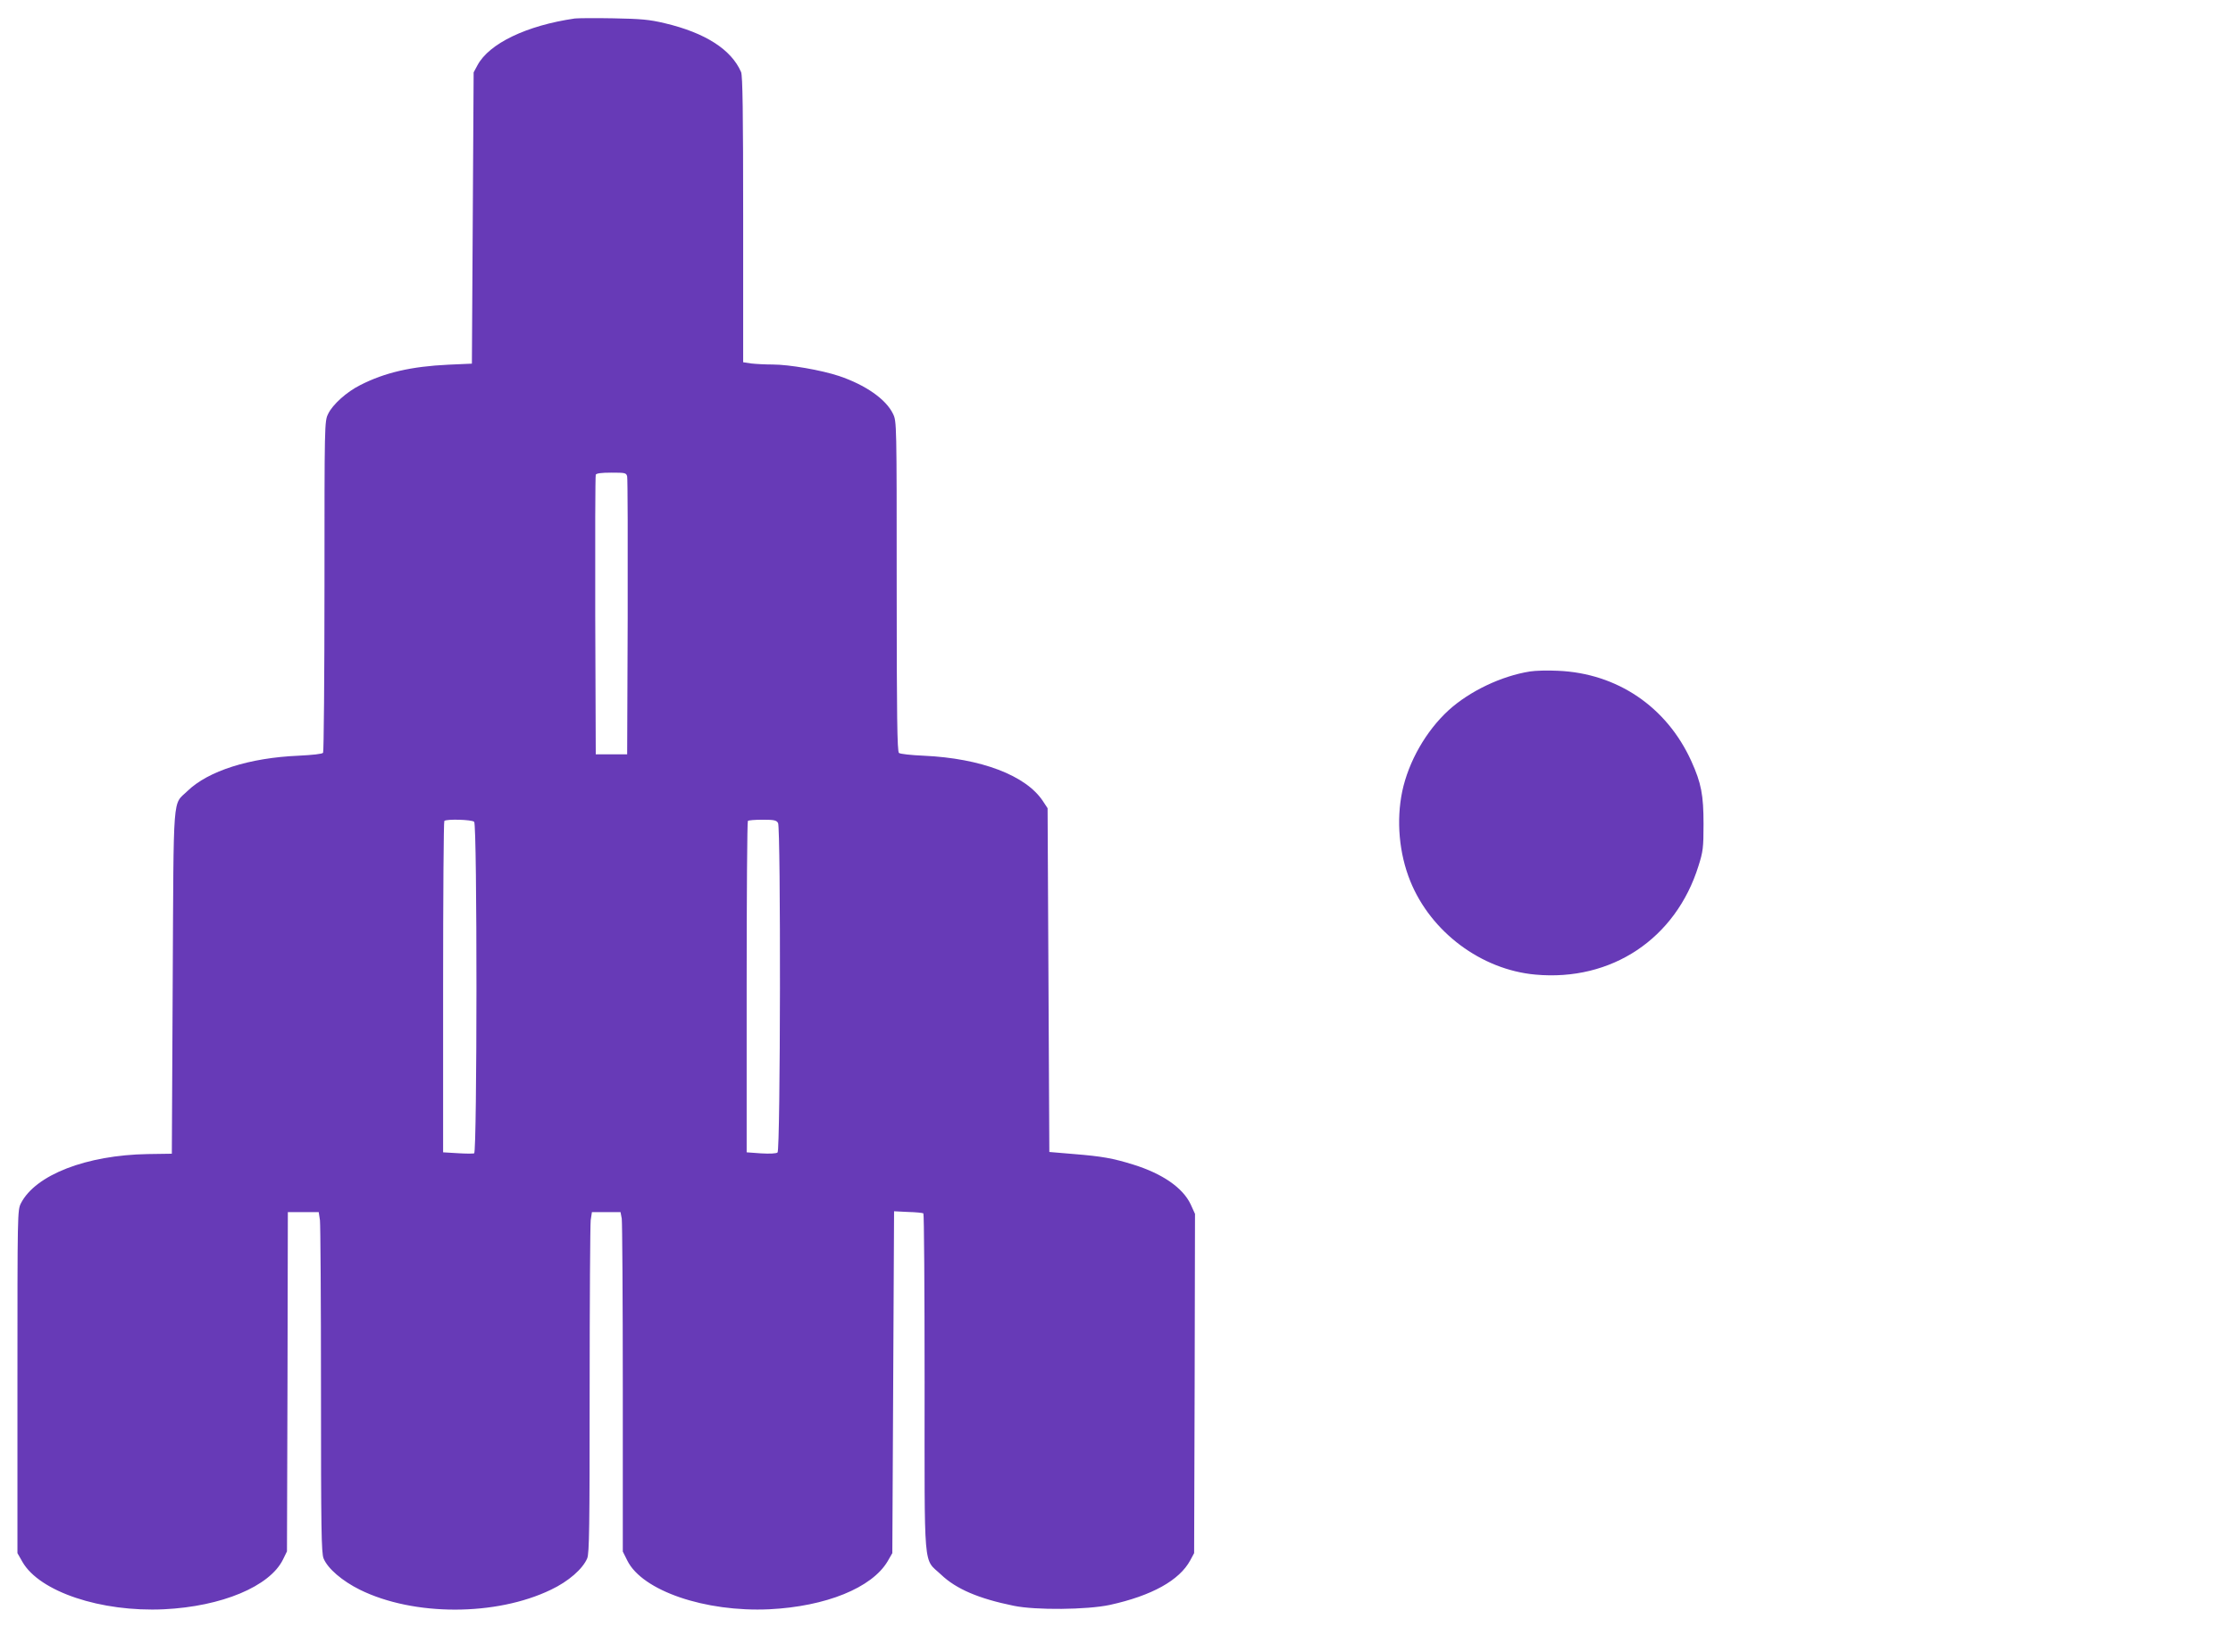 <?xml version="1.0" standalone="no"?>
<!DOCTYPE svg PUBLIC "-//W3C//DTD SVG 20010904//EN"
 "http://www.w3.org/TR/2001/REC-SVG-20010904/DTD/svg10.dtd">
<svg version="1.0" xmlns="http://www.w3.org/2000/svg"
 width="1280pt" height="947pt" viewBox="0 0 1280 947"
 preserveAspectRatio="xMidYMid meet">
<g transform="translate(0,947) scale(0.1,-0.1)"
fill="#673ab7" stroke="none">
<path d="M3295 9364 c-276 -40 -491 -143 -558 -268 l-22 -41 -5 -835 -5 -835
-135 -6 c-212 -10 -364 -45 -505 -117 -78 -39 -158 -111 -184 -165 -21 -43
-21 -52 -21 -988 0 -519 -4 -949 -8 -955 -4 -7 -61 -13 -142 -17 -280 -12
-516 -87 -635 -202 -87 -85 -79 15 -85 -1095 l-5 -985 -138 -2 c-352 -6 -643
-119 -727 -282 -20 -40 -20 -53 -20 -1023 l0 -983 29 -51 c98 -170 449 -288
811 -271 331 16 606 131 682 285 l23 47 3 973 2 972 89 0 88 0 7 -46 c3 -26 6
-465 6 -976 0 -791 2 -934 15 -964 24 -58 107 -129 208 -179 308 -152 780
-152 1095 0 101 48 182 119 208 180 12 29 14 175 14 963 0 511 3 950 6 976 l7
46 82 0 82 0 7 -37 c3 -21 6 -459 6 -974 l0 -935 26 -52 c86 -173 446 -296
814 -279 324 16 588 123 678 275 l27 47 5 980 5 980 80 -4 c44 -1 83 -5 88 -8
4 -2 7 -439 7 -970 0 -1105 -9 -1004 94 -1101 87 -83 216 -138 417 -179 126
-26 420 -23 551 5 241 53 399 141 461 256 l22 41 3 973 2 972 -25 55 c-45 95
-162 176 -330 228 -116 36 -178 47 -338 60 l-142 12 -5 986 -5 985 -27 41
c-97 147 -354 245 -683 260 -71 3 -136 10 -142 16 -10 7 -13 211 -13 955 0
937 0 946 -21 989 -40 84 -158 166 -309 217 -102 34 -287 66 -380 66 -43 0
-98 3 -124 6 l-46 7 0 818 c0 616 -3 825 -12 846 -56 129 -205 225 -438 280
-88 21 -135 25 -295 28 -104 2 -203 1 -220 -1z m300 -2626 c3 -13 4 -376 3
-808 l-3 -785 -90 0 -90 0 -3 795 c-1 437 0 801 3 808 3 8 31 12 89 12 80 0
86 -1 91 -22z m-877 -1980 c18 -18 17 -1894 0 -1901 -7 -2 -50 -2 -95 1 l-83
5 0 947 c0 520 3 950 7 953 12 12 158 8 171 -5z m1742 -7 c16 -31 14 -1875 -3
-1889 -7 -6 -44 -8 -95 -5 l-82 6 0 947 c0 521 3 950 7 953 3 4 41 7 84 7 67
0 80 -3 89 -19z"/>
<path d="M8770 5620 c-164 -26 -346 -113 -466 -222 -130 -119 -230 -295 -266
-465 -35 -168 -18 -357 46 -515 118 -292 407 -508 717 -536 437 -40 805 206
935 623 26 82 29 104 29 240 0 167 -13 235 -70 361 -141 311 -425 504 -765
518 -58 3 -130 1 -160 -4z"/>
</g>
</svg>
